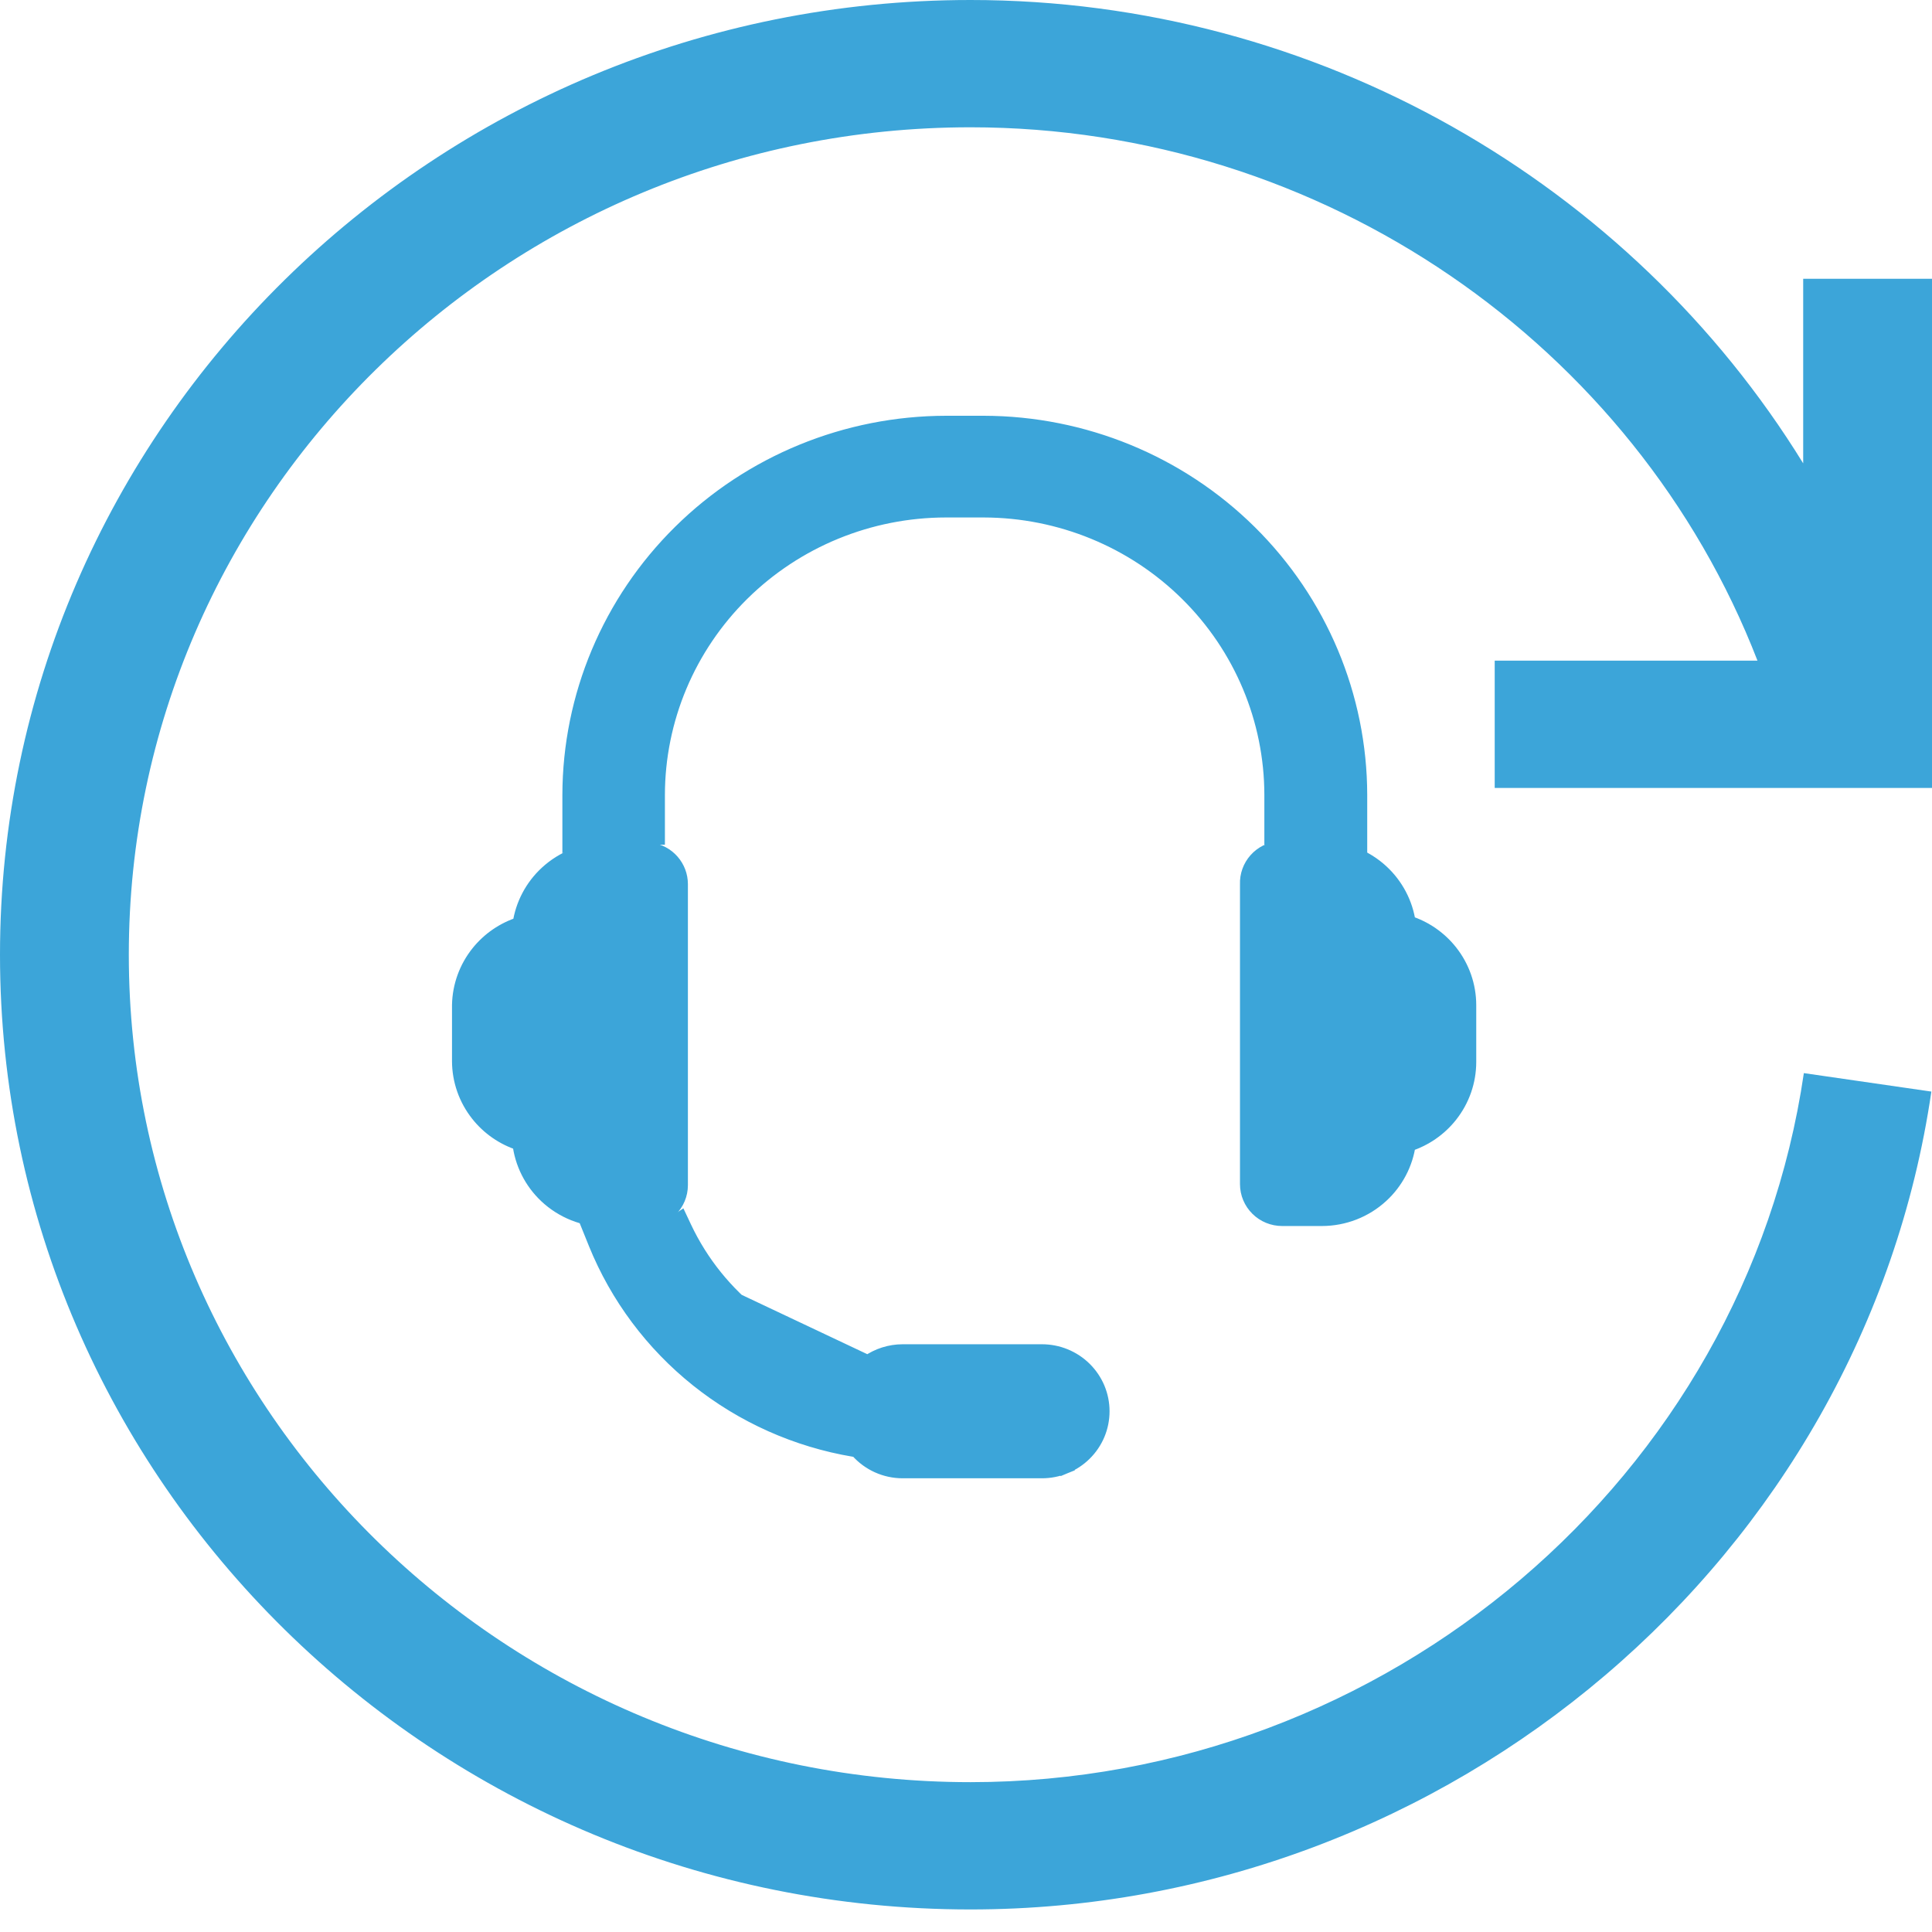 <?xml version="1.0" encoding="UTF-8"?> <svg xmlns="http://www.w3.org/2000/svg" width="70" height="70" viewBox="0 0 70 70" fill="none"><path d="M54.156 23.937H63.677C59.243 12.499 47.927 4.612 35.163 4.612C18.34 4.612 4.667 18.057 4.667 34.592C4.667 51.126 18.34 64.571 35.163 64.571C50.237 64.571 63.21 53.525 65.357 38.881L69.977 39.55C67.503 56.43 52.547 69.183 35.163 69.183C15.773 69.183 0 53.663 0 34.592C0 15.52 15.773 0 35.163 0C47.74 0 59.08 6.642 65.333 16.788V10.101H70V28.549H54.156V23.937Z" fill="#3CA5D9"></path><path d="M47.895 44.142H47.895H46.457C46.126 44.142 45.808 44.013 45.574 43.781C45.339 43.549 45.206 43.233 45.206 42.903V32.036C45.194 31.719 45.305 31.41 45.516 31.172C45.728 30.933 46.024 30.784 46.343 30.755L46.356 30.754H46.368L47.895 30.754L47.895 30.754C48.69 30.756 49.455 31.053 50.037 31.588C50.571 32.079 50.916 32.736 51.016 33.447C51.618 33.638 52.15 34.005 52.541 34.501C52.973 35.049 53.208 35.724 53.208 36.42V36.42V38.477V38.477C53.208 39.172 52.973 39.847 52.541 40.395C52.15 40.892 51.618 41.258 51.016 41.45C50.916 42.16 50.571 42.818 50.037 43.308C49.455 43.844 48.69 44.141 47.895 44.142Z" fill="#3CA5D9" stroke="#3CA5D9" stroke-width="0.558"></path><path d="M16.656 36.42H16.656L16.656 36.415C16.669 35.729 16.909 35.066 17.34 34.529C17.729 34.044 18.255 33.685 18.848 33.497C18.948 32.786 19.293 32.129 19.827 31.638C20.409 31.103 21.174 30.805 21.969 30.804H21.969H23.534H23.553L23.573 30.807C23.869 30.849 24.141 30.995 24.338 31.22C24.535 31.444 24.644 31.732 24.645 32.03H24.645V32.031V42.941C24.645 43.27 24.513 43.586 24.278 43.818C24.043 44.05 23.725 44.18 23.395 44.18L21.969 44.18L21.968 44.18C21.16 44.177 20.384 43.868 19.799 43.316C19.264 42.81 18.926 42.135 18.843 41.41C18.243 41.219 17.713 40.853 17.323 40.358C16.891 39.81 16.656 39.135 16.656 38.44V38.44V36.42Z" fill="#3CA5D9" stroke="#3CA5D9" stroke-width="0.558"></path><path d="M20.655 28.802V28.801C20.662 25.23 22.101 21.809 24.656 19.287C27.21 16.764 30.672 15.347 34.282 15.343H34.282L35.644 15.343L35.645 15.343C39.252 15.35 42.711 16.769 45.263 19.291C47.814 21.813 49.252 25.233 49.258 28.801V28.802V30.186V30.55L48.907 30.455C48.593 30.37 48.27 30.327 47.945 30.327H47.945H46.368H46.089V30.048V28.802C46.086 26.066 44.986 23.442 43.028 21.505C41.071 19.568 38.415 18.476 35.644 18.47H34.27C31.496 18.473 28.838 19.563 26.878 21.5C24.917 23.438 23.815 26.064 23.812 28.802V30.048V30.327H23.533H21.969H21.969C21.644 30.327 21.32 30.37 21.007 30.455L20.655 30.55V30.186V28.802Z" fill="#3CA5D9" stroke="#3CA5D9" stroke-width="0.558"></path><path d="M21.441 44.657L21.596 45.041C22.378 46.972 23.648 48.673 25.284 49.98C26.921 51.287 28.869 52.156 30.943 52.505L30.966 52.509H30.989H31.043L31.084 52.554C31.287 52.783 31.535 52.965 31.814 53.091C32.094 53.217 32.397 53.282 32.704 53.282L32.705 53.282L37.751 53.282C38.036 53.282 38.318 53.227 38.581 53.119L38.475 52.861L38.581 53.119C38.844 53.011 39.084 52.853 39.285 52.654C39.487 52.455 39.647 52.218 39.757 51.957C39.866 51.696 39.922 51.416 39.922 51.133C39.922 50.85 39.866 50.571 39.757 50.31C39.647 50.049 39.487 49.812 39.285 49.612C39.084 49.413 38.844 49.255 38.581 49.147C38.318 49.039 38.036 48.984 37.751 48.984H32.705H32.704C32.253 48.985 31.814 49.124 31.446 49.384L21.441 44.657ZM21.441 44.657H21.855H21.968H23.407C23.752 44.657 24.089 44.556 24.376 44.367L24.645 44.19L24.782 44.481C25.384 45.761 26.286 46.88 27.414 47.747C28.535 48.608 29.847 49.194 31.242 49.458H31.342L31.446 49.384L21.441 44.657Z" fill="#3CA5D9" stroke="#3CA5D9" stroke-width="0.558"></path></svg> 